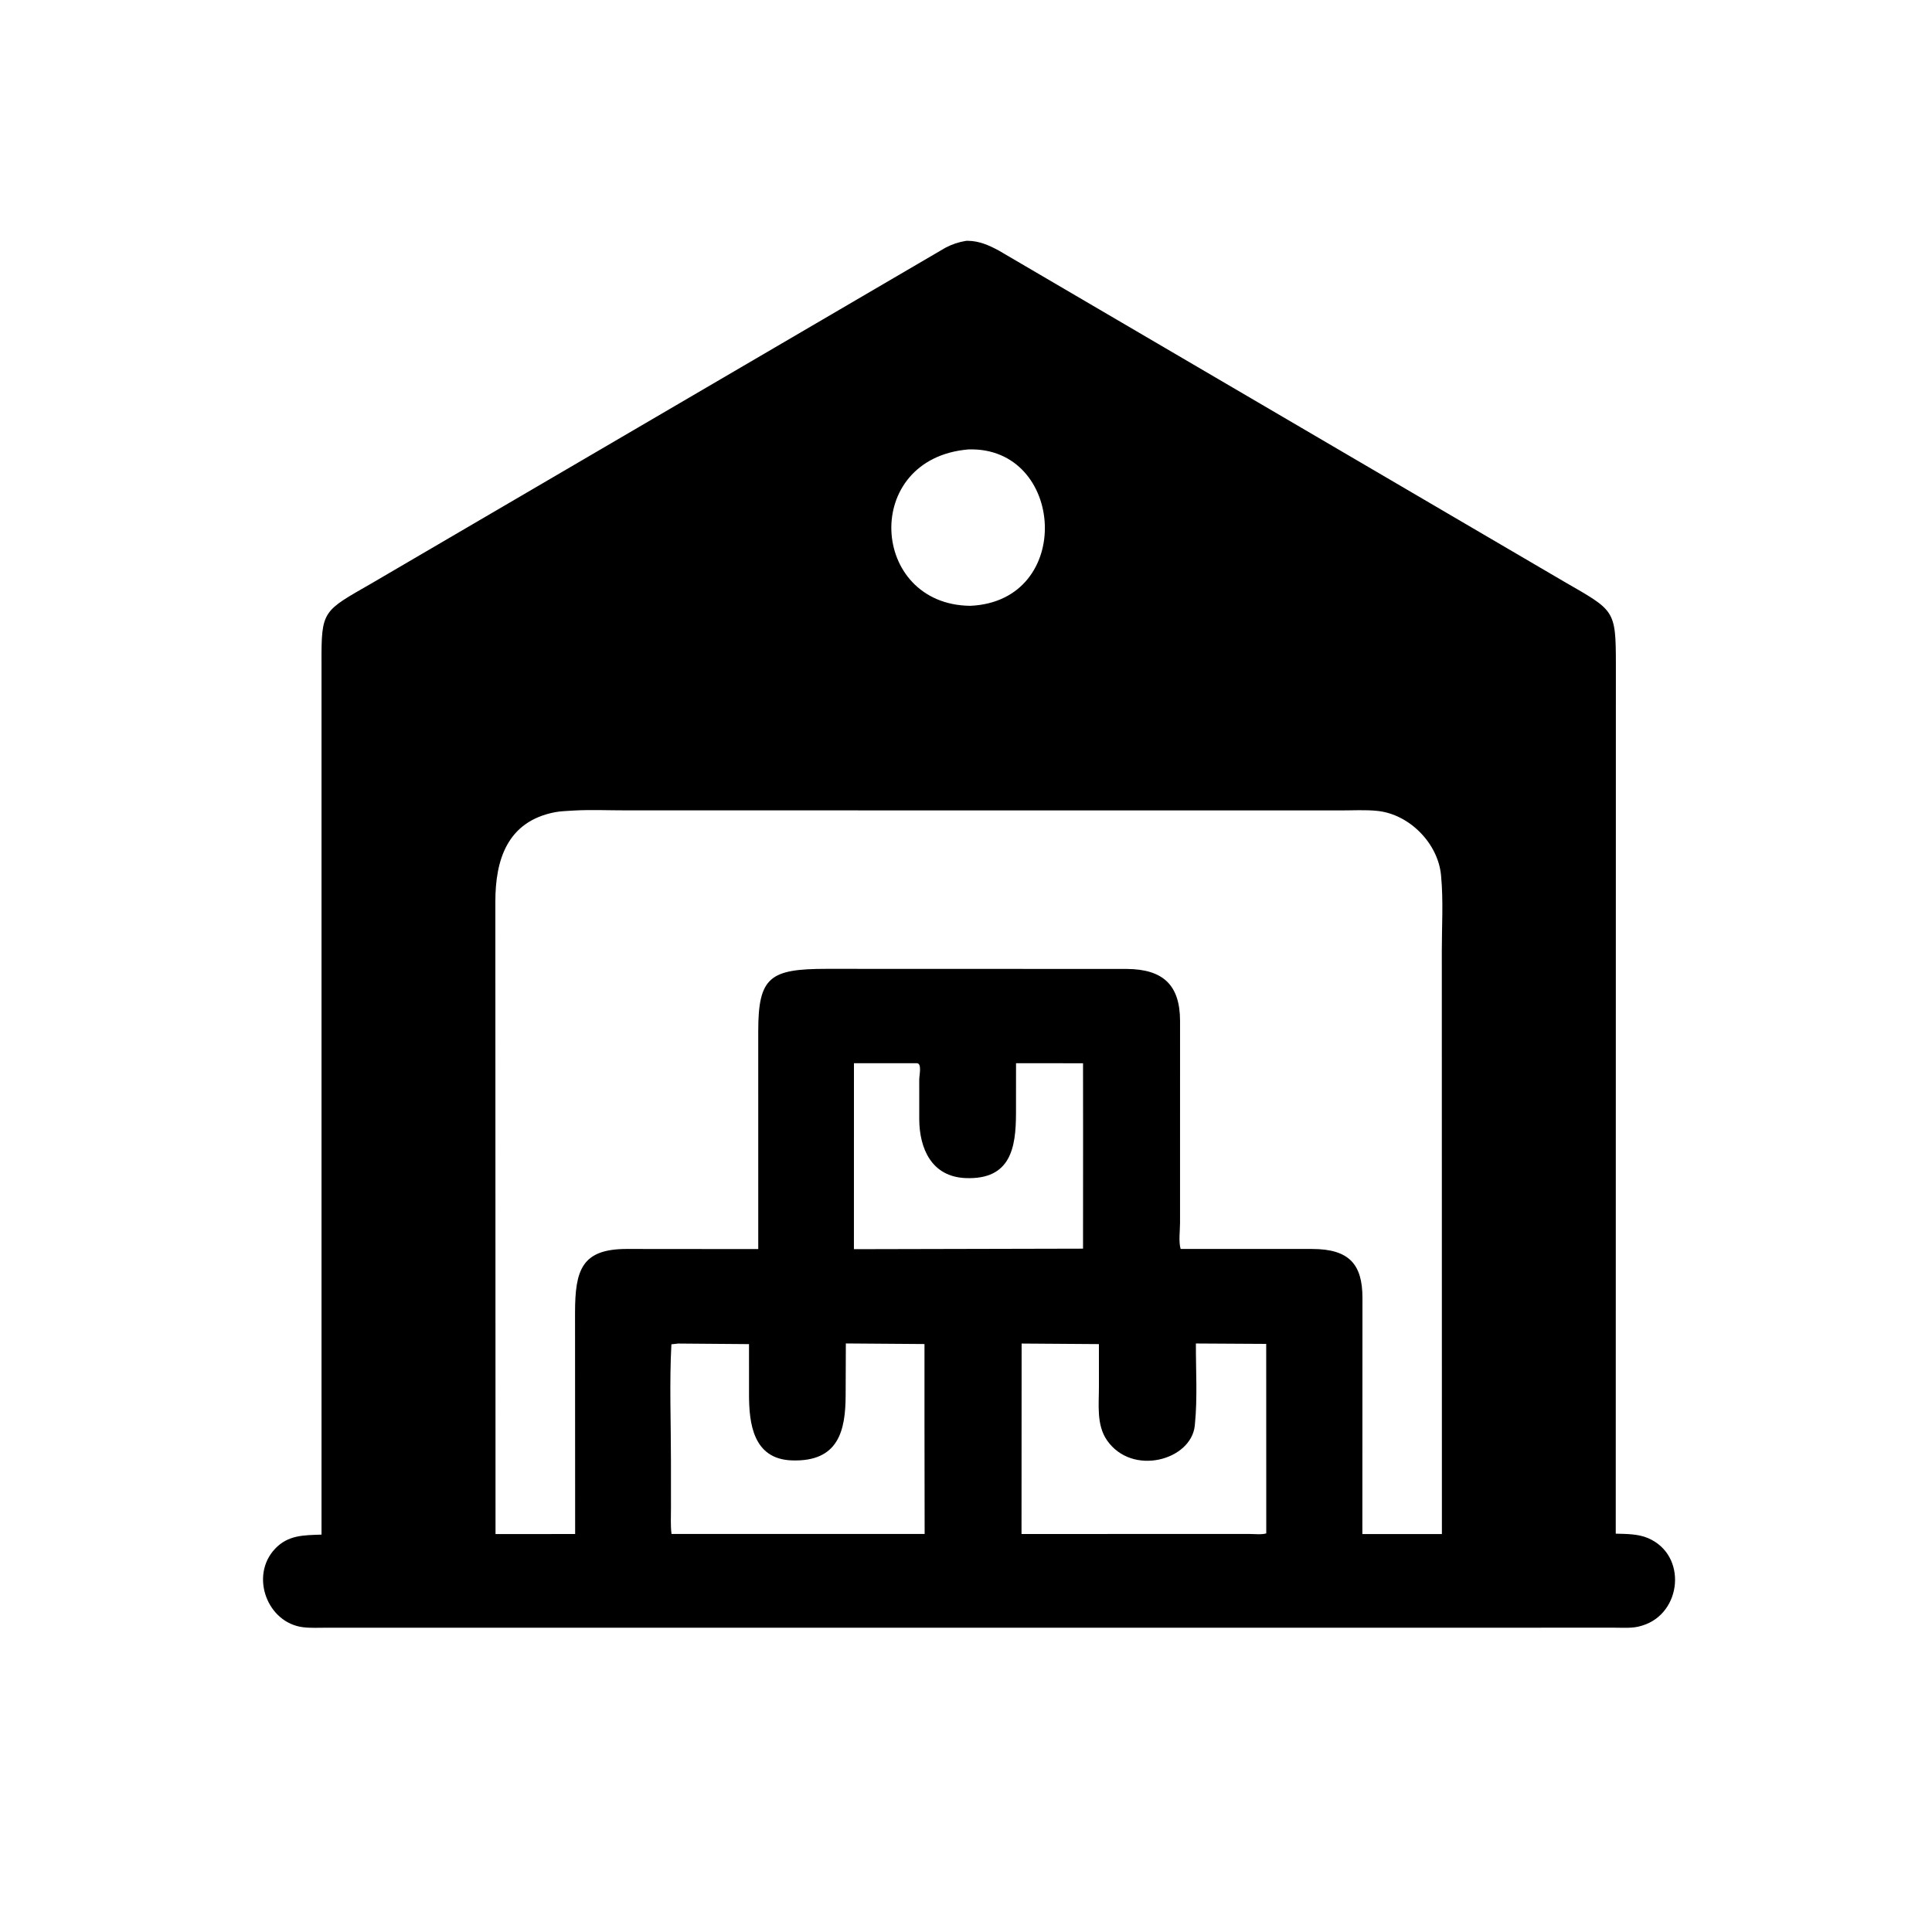 <svg version="1.1" xmlns="http://www.w3.org/2000/svg" style="display: block;" viewBox="0 0 2048 2048" width="640" height="640">
<path transform="translate(0,0)" fill="rgb(0,0,0)" d="M 1033.25 1725.47 L 346.742 1725.44 C 338.451 1725.42 329.667 1725.93 321.462 1724.96 C 283.204 1720.4 264.655 1670.39 291.496 1641.85 C 305.405 1627.06 321.947 1627.41 340.827 1626.76 L 340.82 703 C 340.592 646.603 342.053 648.216 394.221 618.181 L 1002.2 262.609 C 1009.33 258.872 1016.09 256.639 1024.04 255.309 L 1026.02 255.268 C 1037.94 255.381 1048.3 259.953 1058.61 265.521 L 1657.84 616.448 C 1711.47 647.494 1712.88 645.659 1712.9 704.5 L 1712.76 1625.75 C 1724.11 1626.05 1736.57 1625.96 1747.15 1630.53 C 1788.87 1648.54 1782.96 1710.16 1741.17 1723.06 L 1739.7 1723.5 C 1731.04 1726.28 1721 1725.4 1711.97 1725.42 L 1033.25 1725.47 z M 1026.46 476.42 C 912.815 486.114 921.925 641.059 1028.5 642.189 C 1139.37 637.349 1129.1 473.006 1026.46 476.42 z M 608.72 859.177 C 602.055 859.706 594.96 859.686 588.413 860.947 C 537.433 870.767 525.136 911.773 525.091 955.652 L 525.274 1626.19 L 609.677 1626.12 L 609.563 1391.44 C 609.624 1346.18 616.687 1324.01 664.233 1323.95 L 803.783 1324.07 L 803.759 1093.11 C 803.765 1035.42 816.234 1027.04 876.233 1027.02 L 1194.5 1027.12 C 1232.62 1027.41 1250.85 1043.87 1250.91 1082.2 L 1250.89 1226.5 L 1250.89 1296.22 C 1250.89 1304.14 1249.24 1316.53 1251.52 1323.94 L 1391.06 1323.96 C 1430.27 1324.02 1444.27 1340.32 1444.26 1375.88 L 1444.16 1626.18 L 1528.47 1626.15 L 1528.38 1007.85 C 1528.38 982.092 1530.06 955.095 1527.69 929.5 L 1527.53 927.61 C 1524.32 893.925 1494.06 863.168 1460.23 859.604 C 1447.33 858.246 1433.57 859.11 1420.57 859.093 L 663.25 859.016 C 645.23 859.042 626.681 858.192 608.72 859.177 z M 905.222 1127.08 L 905.191 1324.18 L 1148.06 1323.63 L 1148.12 1204.5 L 1148.06 1127.1 L 1077.04 1127.04 L 1077 1180.43 C 1076.89 1216.43 1071.53 1250.68 1023.68 1248.82 C 987.496 1247.41 974.642 1217.49 974.443 1186.62 L 974.428 1144.13 C 974.444 1139.95 977.473 1127.19 971.963 1127.06 L 905.222 1127.08 z M 718.978 1424.22 L 711.714 1425.01 C 709.515 1465.72 711.248 1507.49 711.233 1548.32 L 711.259 1598.29 C 711.282 1607.39 710.696 1617.04 711.836 1626.07 L 980.155 1626.05 L 979.993 1510.5 L 979.992 1424.74 L 896.635 1424.12 L 896.418 1478.93 C 896.32 1516.73 888.833 1549.83 839.285 1548.08 C 798.223 1546.63 794.039 1508.63 793.991 1478.48 L 793.98 1424.82 L 718.978 1424.22 z M 1082.96 1424.22 L 1082.85 1626.1 L 1324.14 1626.06 C 1329.52 1626.04 1337.2 1626.99 1342.29 1625.47 L 1342.26 1504.89 L 1342.23 1424.59 L 1267.7 1424.16 C 1267.58 1452.29 1269.48 1482.08 1266.63 1510 L 1266.5 1511.45 C 1262.48 1547.96 1200.12 1565.17 1173.48 1526.81 C 1162.11 1510.43 1164.94 1488.76 1164.91 1469.85 L 1164.89 1424.8 L 1082.96 1424.22 z"/>
</svg>